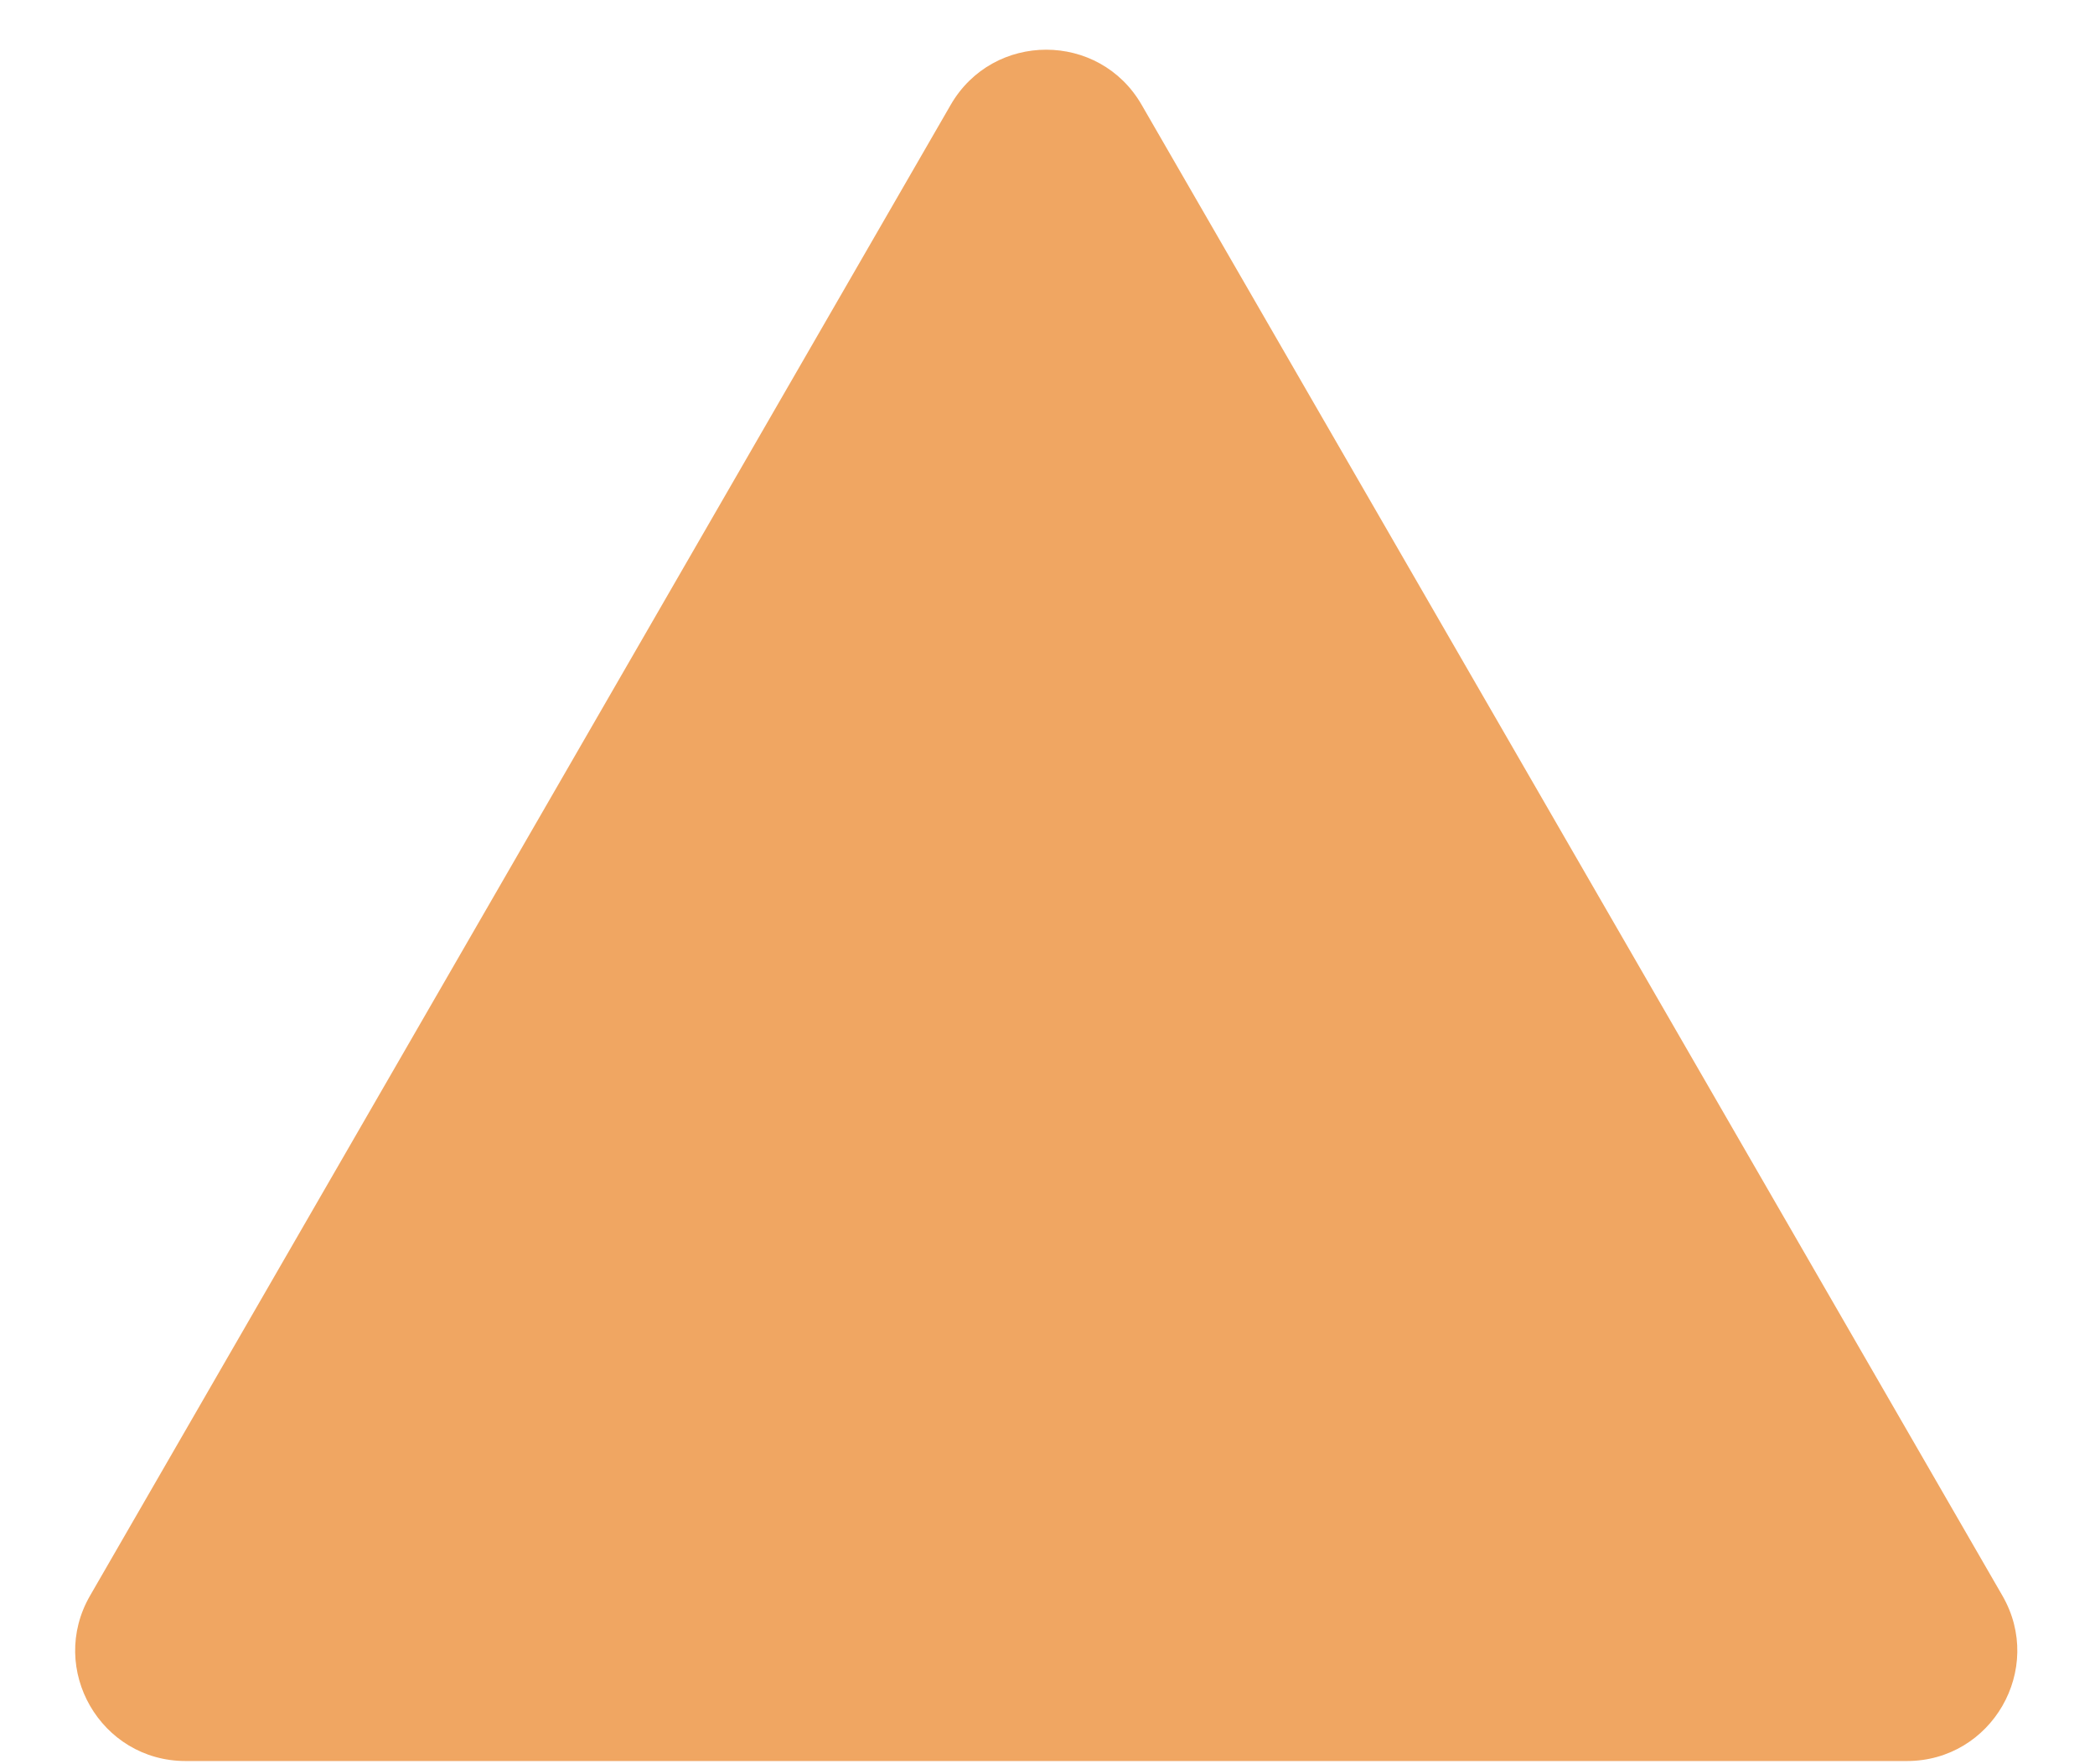 <svg width="19" height="16" viewBox="0 0 19 16" fill="none" xmlns="http://www.w3.org/2000/svg">
<path d="M8.622 0.951C9.007 0.284 9.97 0.284 10.354 0.951L18.16 14.471C18.545 15.137 18.064 15.971 17.294 15.971H1.683C0.913 15.971 0.432 15.137 0.817 14.471L8.622 0.951Z" fill="#F0A662"/>
</svg>
